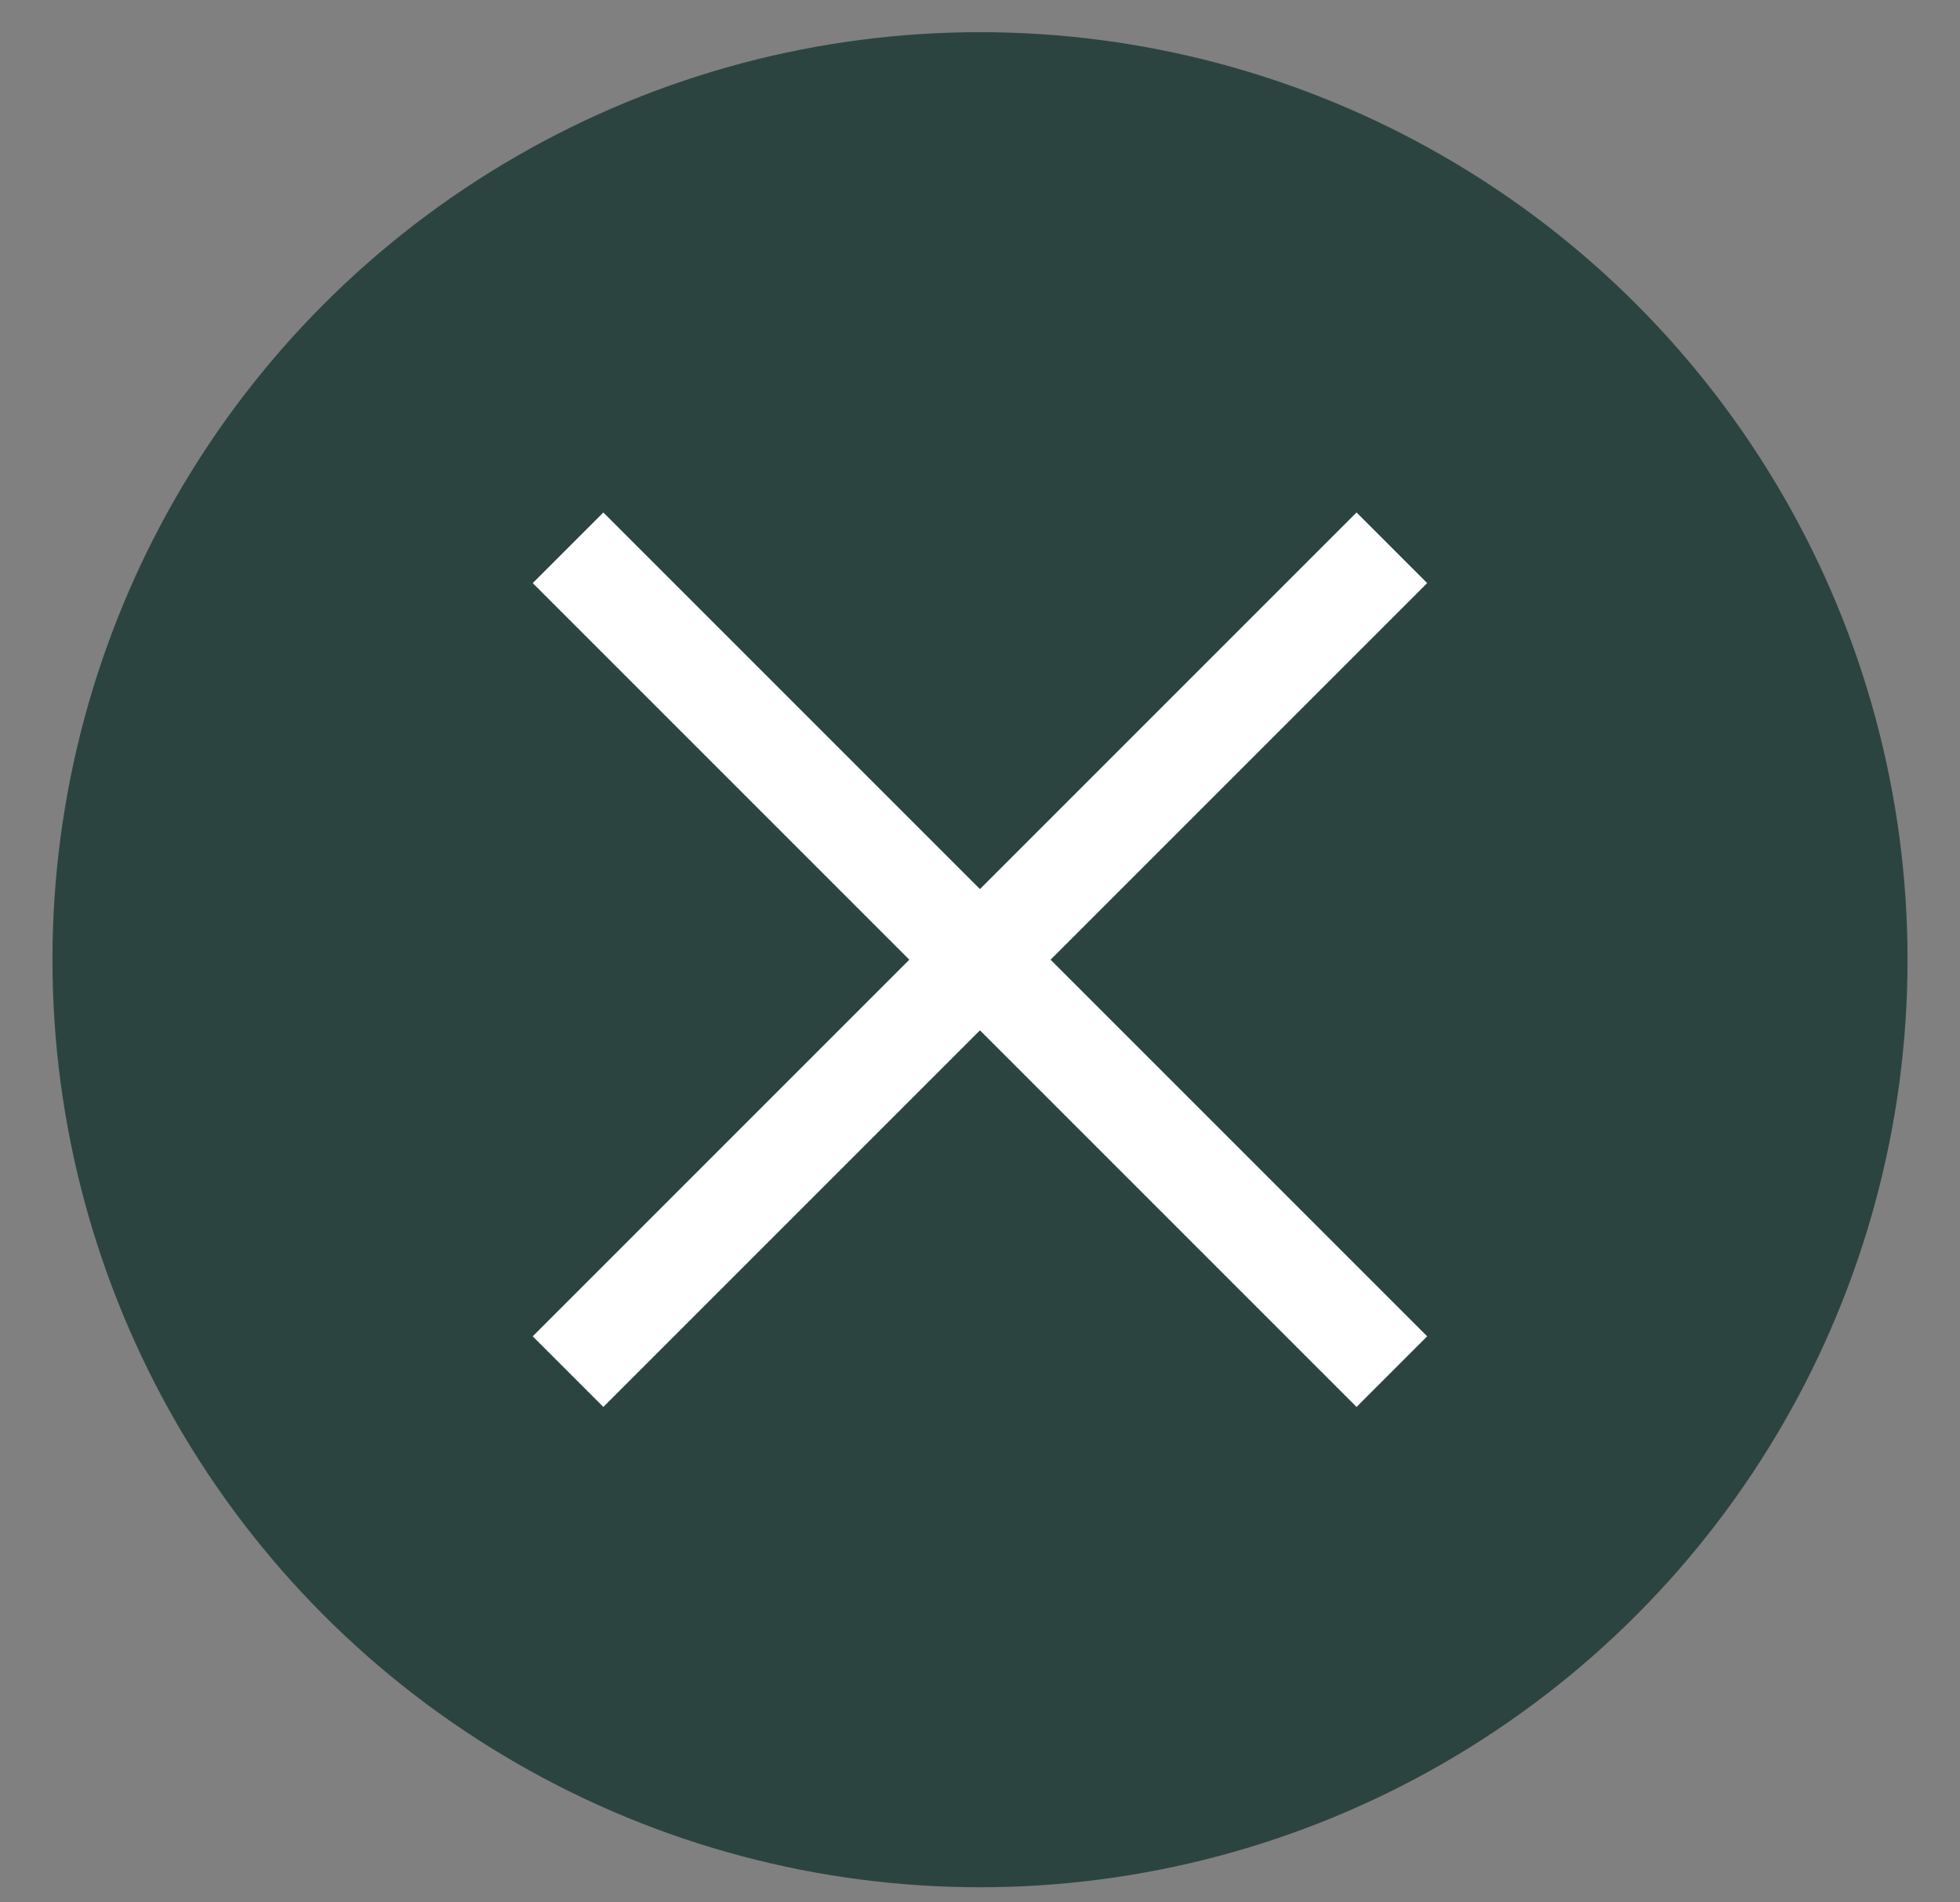 <svg width="34" height="33" viewBox="0 0 34 33" fill="none" xmlns="http://www.w3.org/2000/svg">
<rect x="0" y="0" width="34" height="33" fill="#808080" stroke="none"/>
<circle cx="17" cy="16.648" r="16.09" fill="#10312A" fill-opacity="0.75"/>
<path d="M10.466 24.406L9.241 23.181L15.774 16.648L9.241 10.115L10.466 8.89L16.999 15.423L23.532 8.89L24.757 10.115L18.224 16.648L24.757 23.181L23.532 24.406L16.999 17.873L10.466 24.406Z" fill="white"/>
</svg>
